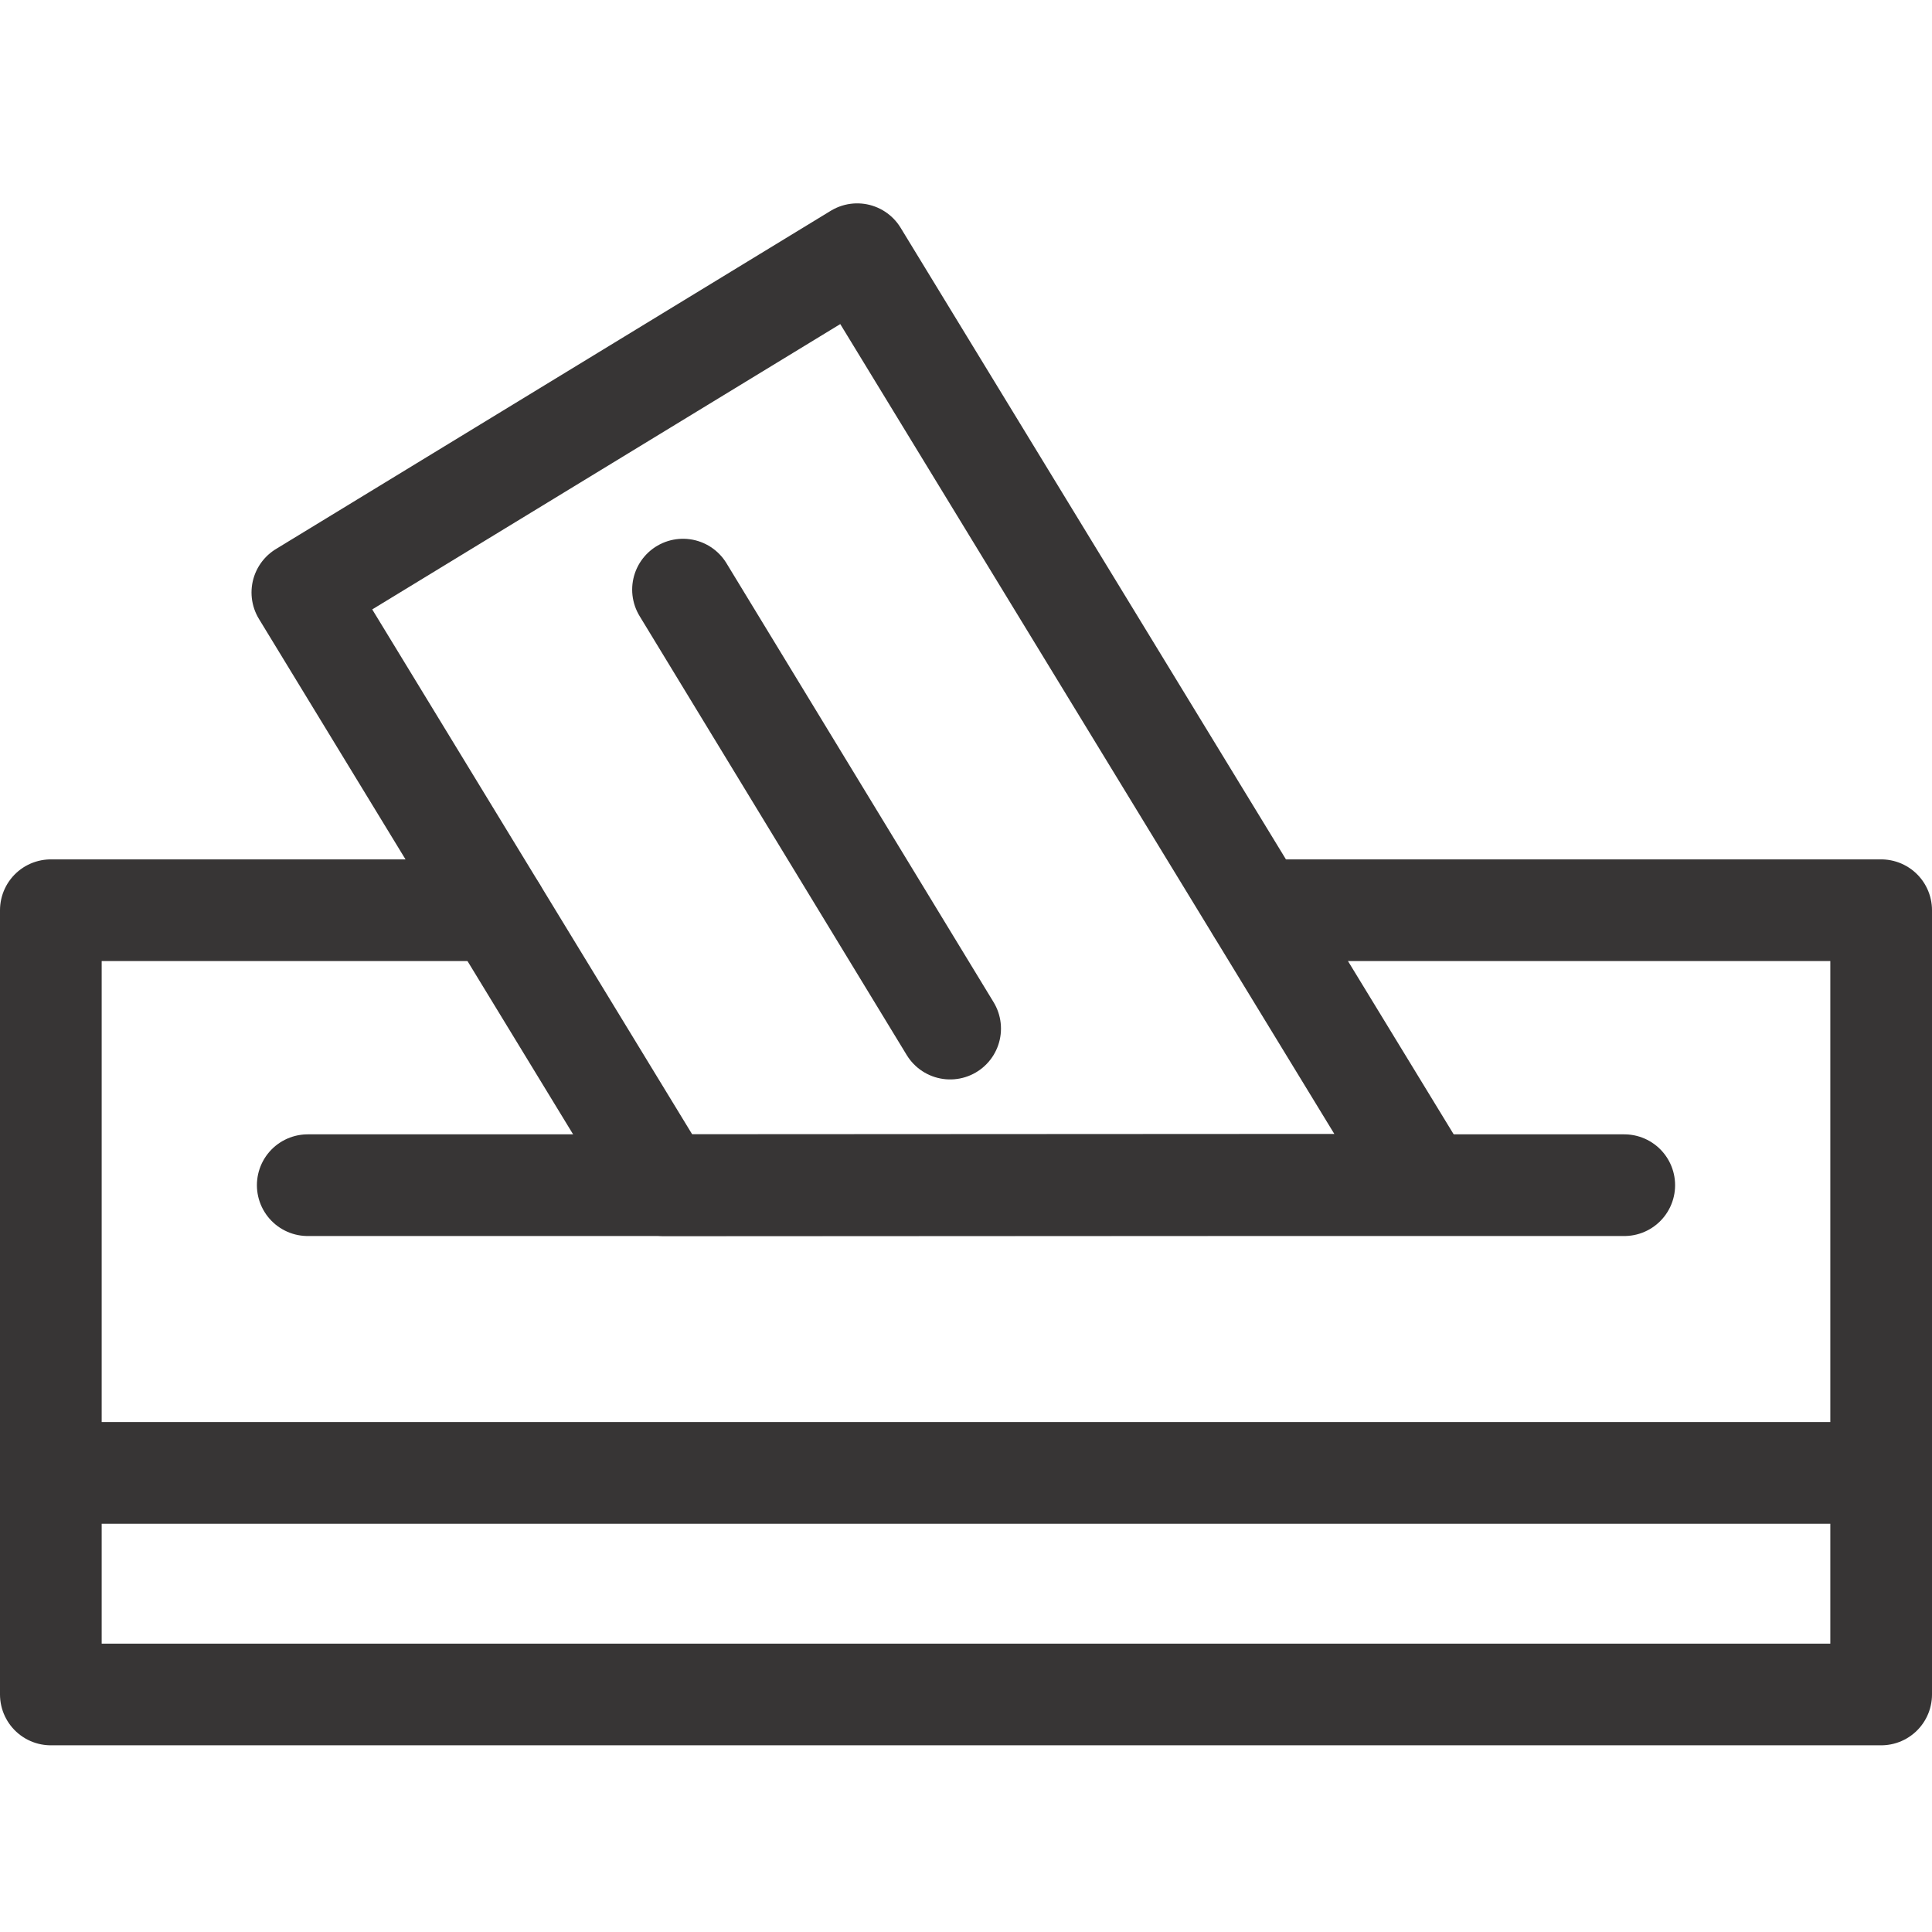 <svg fill="none" height="38" width="38" xmlns="http://www.w3.org/2000/svg"><g stroke="#373535" stroke-linecap="round" stroke-linejoin="round" stroke-width="2"><path d="m24.736 17.903h12.264v15.425h-36v-15.425h8.755m-8.755 11.067h36m-5.053-5.659h-25.894"/><path d="m13.434 11.597 5.254 8.634m9.338 3.072-11.166-18.303-10.913 6.653 7.106 11.658z"/></g></svg>
